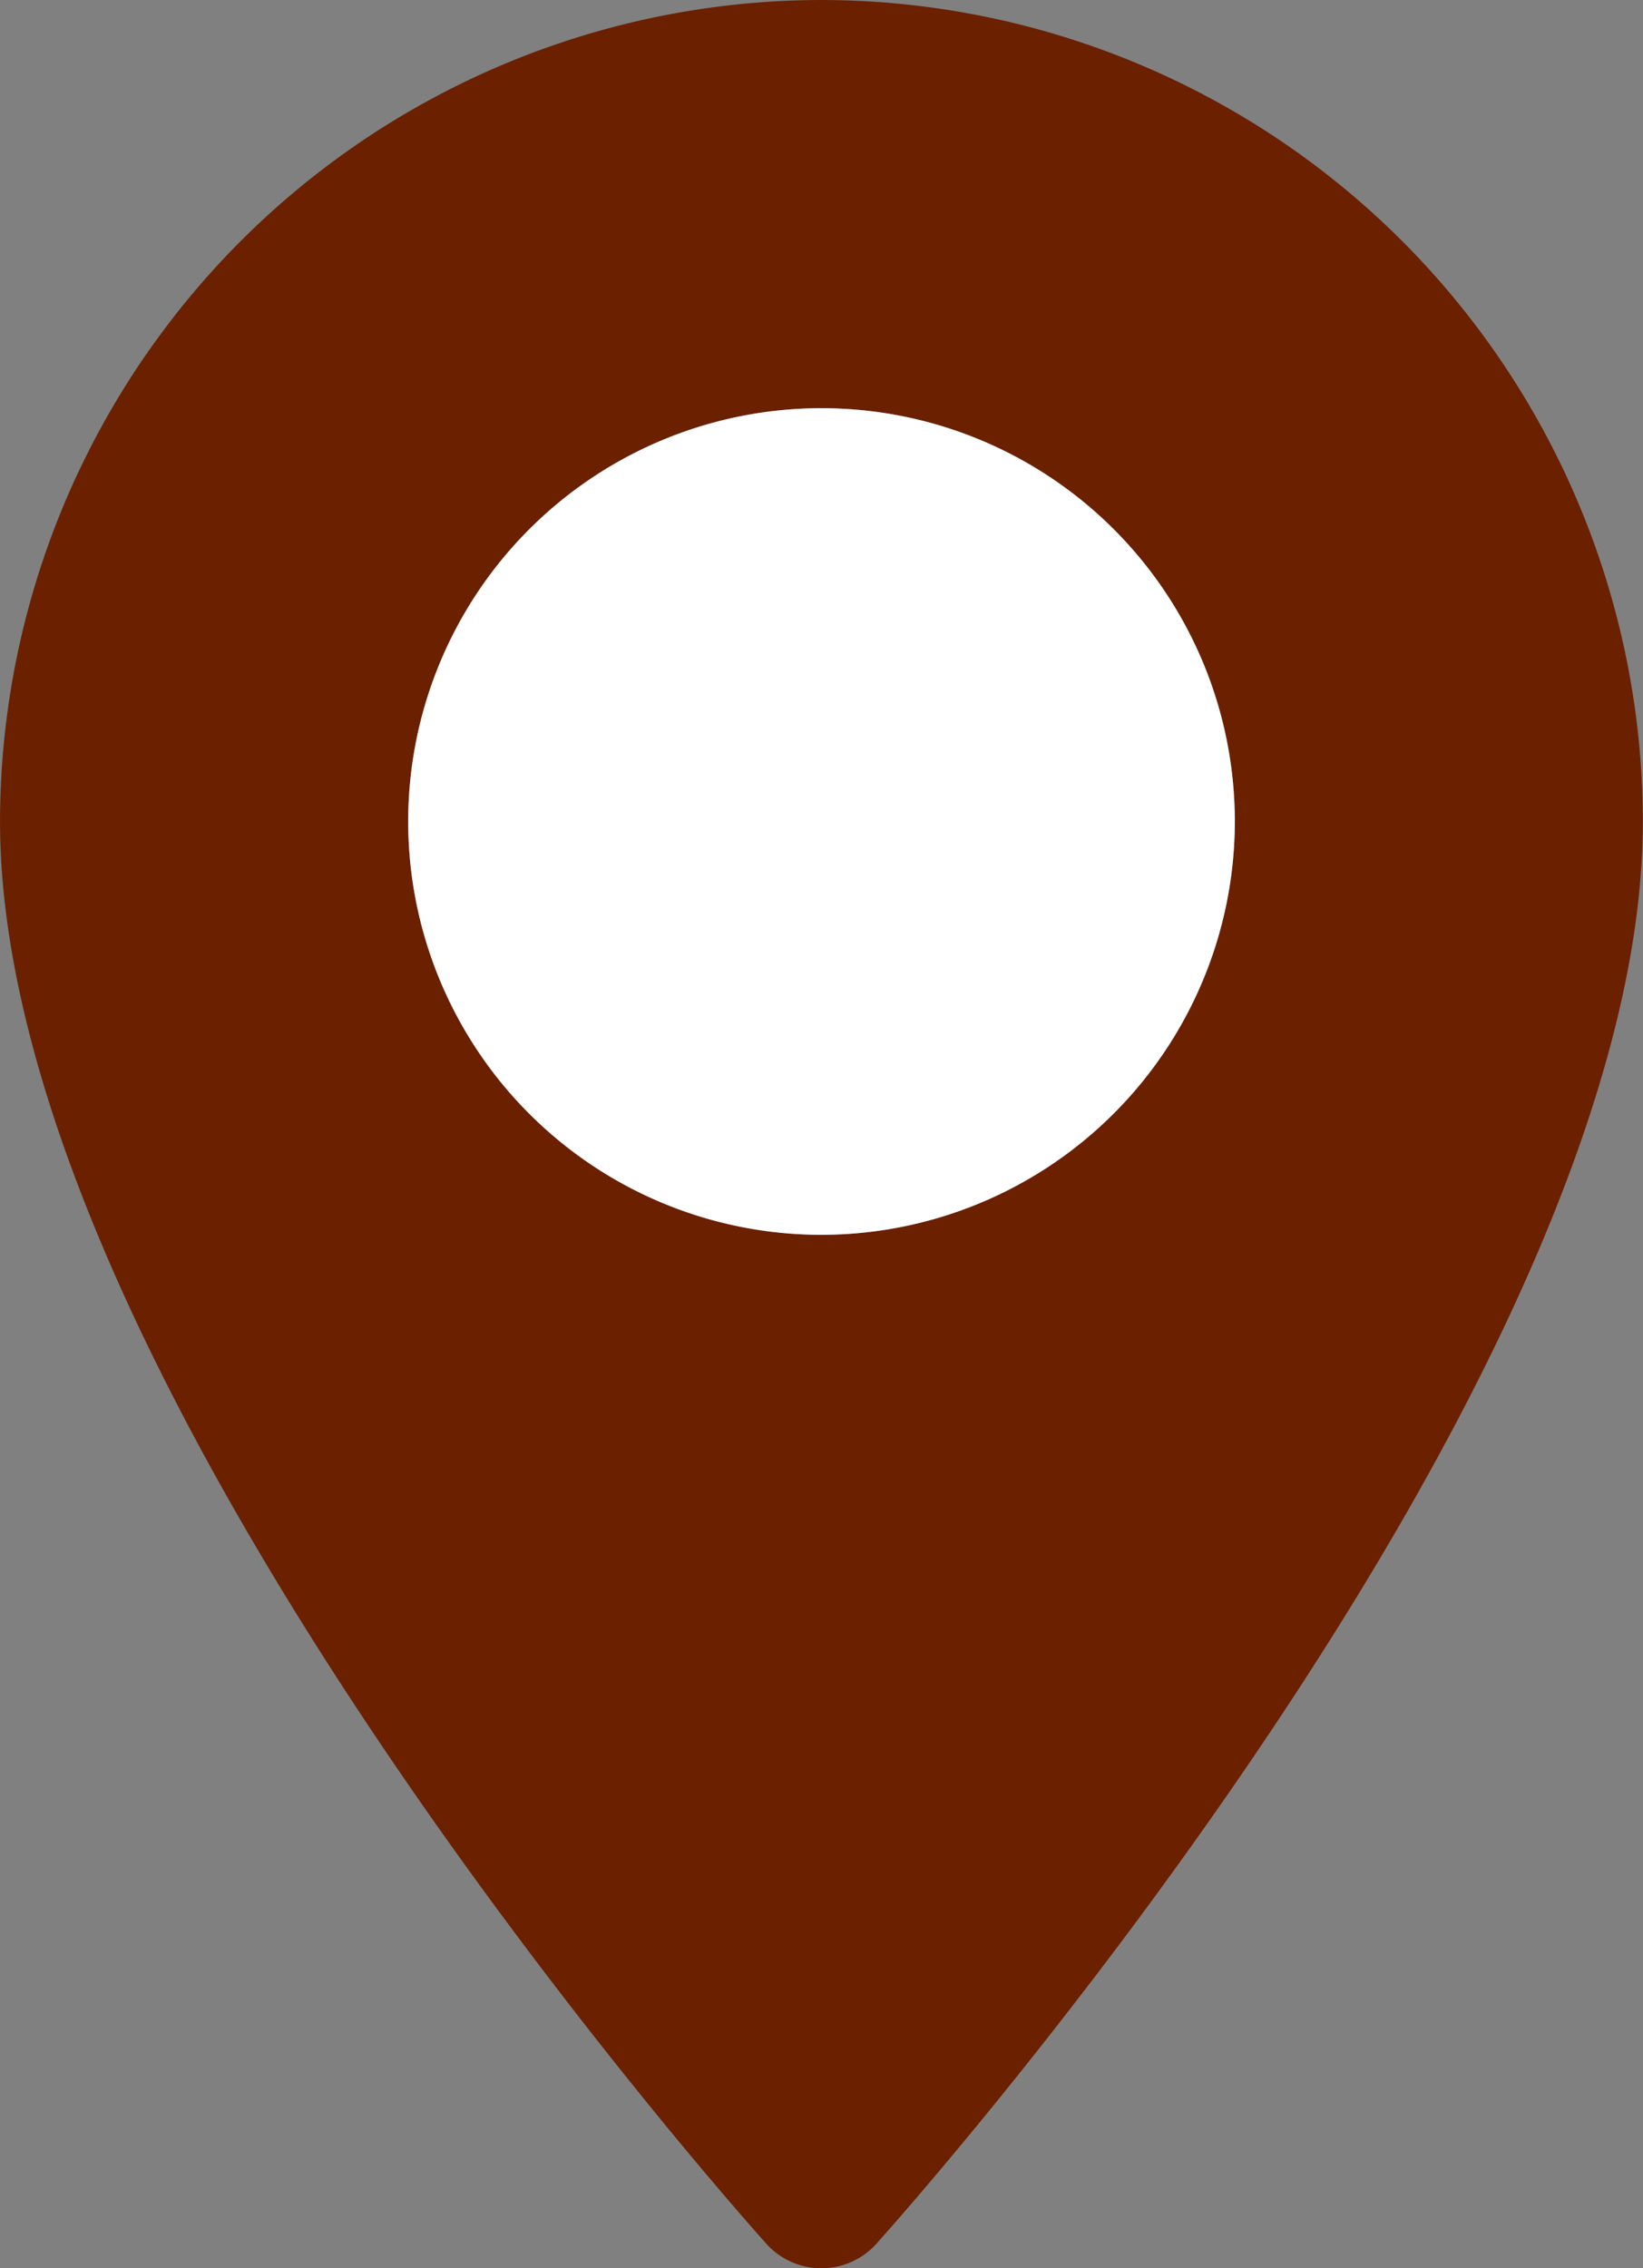 <svg xmlns="http://www.w3.org/2000/svg" viewBox="-21985.002 -61 57.947 80">
  <rect x="-21985.002" y="-61" width="57.947" height="80" fill="#808080" stroke="none"/>
  <defs>
    <style>
      .cls-1 {
        fill: #6b2000;
      }

      .cls-2 {
        fill: #fff;
      }
    </style>
  </defs>
  <g id="ic_contatos" transform="translate(-22055.574 -61)">
    <g id="Group_15" data-name="Group 15" transform="translate(70.573)">
      <path id="Path_130" data-name="Path 130" class="cls-1" d="M99.546,0A29.006,29.006,0,0,0,70.573,28.973C70.573,48.8,96.5,77.905,97.6,79.135a2.61,2.61,0,0,0,3.882,0c1.1-1.229,27.032-30.336,27.032-50.162A29.006,29.006,0,0,0,99.546,0Zm0,43.55a14.577,14.577,0,1,1,14.577-14.577A14.593,14.593,0,0,1,99.546,43.55Z" transform="translate(-70.573)"/>
      <path id="Subtraction_1" data-name="Subtraction 1" class="cls-2" d="M15622.973,5170.818a14.577,14.577,0,1,1,14.577-14.577A14.593,14.593,0,0,1,15622.973,5170.818Z" transform="translate(-15594 -5127.267)"/>
    </g>
  </g>
</svg>
